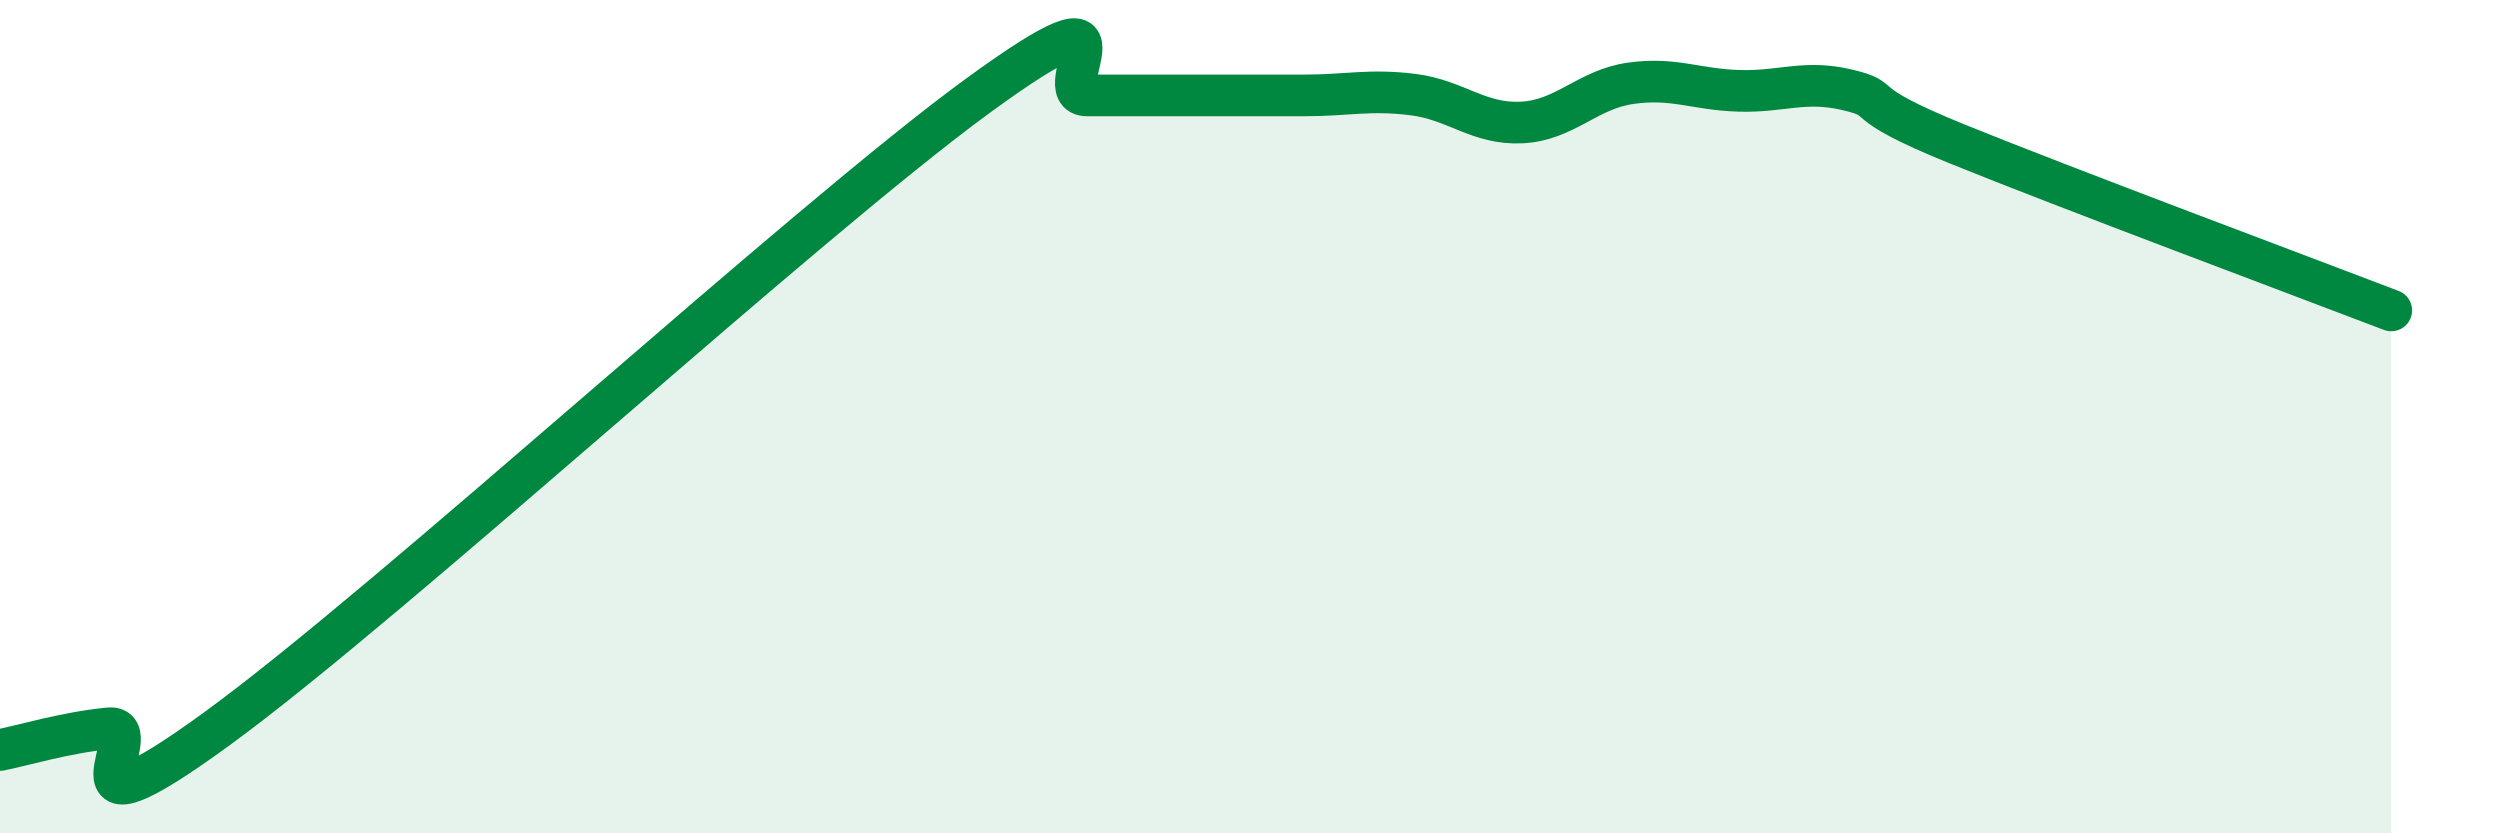 
    <svg width="60" height="20" viewBox="0 0 60 20" xmlns="http://www.w3.org/2000/svg">
      <path
        d="M 0,18 C 0.52,17.9 1.57,17.58 2.61,17.48 C 3.65,17.38 1.05,20.52 5.22,17.48 C 9.39,14.44 19.31,5.33 23.48,2.29 C 27.65,-0.75 25.05,2.29 26.09,2.29 C 27.13,2.29 27.66,2.29 28.7,2.29 C 29.74,2.29 30.26,2.29 31.3,2.29 C 32.34,2.29 32.87,2.14 33.91,2.27 C 34.95,2.4 35.48,2.99 36.52,2.94 C 37.56,2.89 38.09,2.15 39.13,2 C 40.17,1.85 40.7,2.15 41.74,2.18 C 42.78,2.21 43.31,1.91 44.35,2.16 C 45.39,2.41 44.35,2.39 46.96,3.45 C 49.57,4.51 55.3,6.65 57.39,7.45L57.39 20L0 20Z"
        fill="#008740"
        opacity="0.1"
        stroke-linecap="round"
        stroke-linejoin="round"
      />
      <path
        d="M 0,18 C 0.52,17.9 1.57,17.58 2.61,17.48 C 3.65,17.38 1.05,20.52 5.22,17.48 C 9.39,14.44 19.31,5.33 23.48,2.29 C 27.65,-0.75 25.05,2.29 26.09,2.29 C 27.13,2.29 27.66,2.29 28.7,2.29 C 29.74,2.29 30.26,2.29 31.3,2.29 C 32.34,2.29 32.87,2.14 33.91,2.27 C 34.95,2.4 35.48,2.99 36.52,2.94 C 37.56,2.89 38.09,2.15 39.13,2 C 40.17,1.85 40.7,2.15 41.74,2.18 C 42.78,2.21 43.31,1.91 44.35,2.16 C 45.39,2.41 44.35,2.39 46.96,3.45 C 49.57,4.51 55.3,6.65 57.39,7.45"
        stroke="#008740"
        stroke-width="1"
        fill="none"
        stroke-linecap="round"
        stroke-linejoin="round"
      />
    </svg>
  